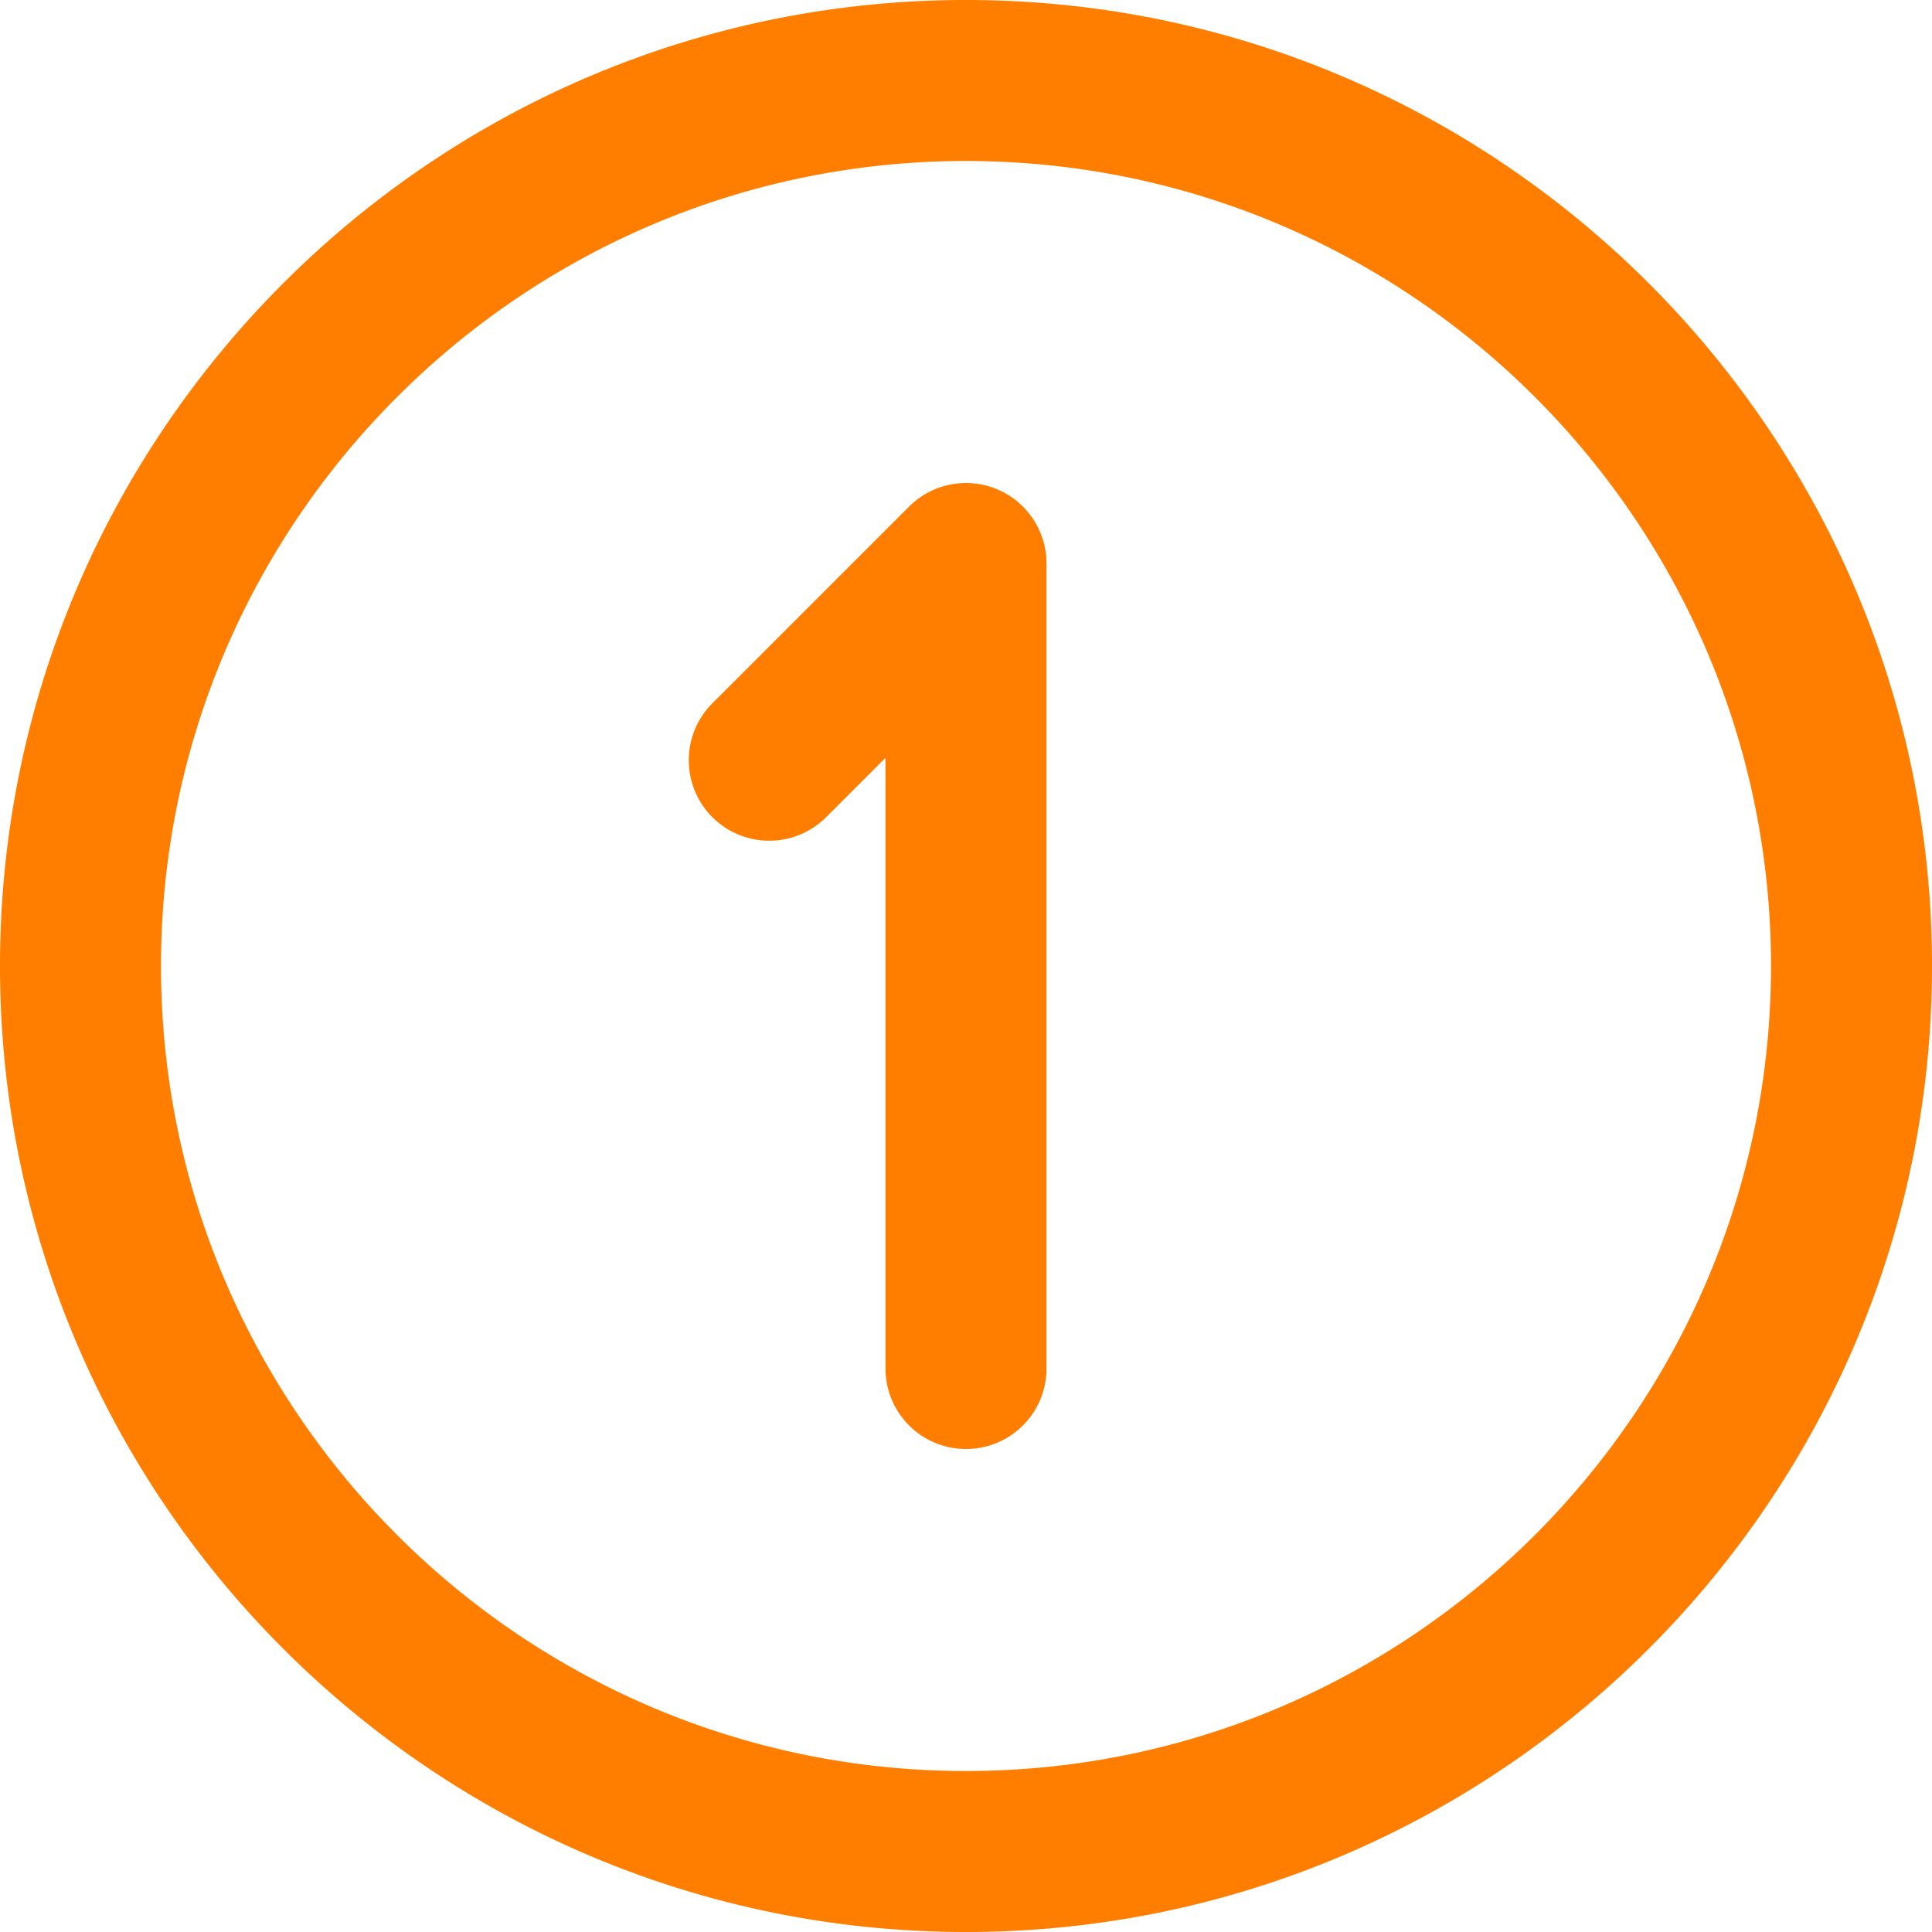 <svg xmlns="http://www.w3.org/2000/svg" xmlns:xlink="http://www.w3.org/1999/xlink" width="512" height="512" x="0" y="0" viewBox="0 0 24 24" style="enable-background:new 0 0 512 512" xml:space="preserve" class="">  <g>    <path d="M12 24C5.383 24 0 18.617 0 12S5.383 0 12 0s12 5.383 12 12-5.383 12-12 12zm0-22C6.486 2 2 6.486 2 12s4.486 10 10 10 10-4.486 10-10S17.514 2 12 2zm1 15V7a1 1 0 0 0-1.707-.707L8.849 8.737a.999.999 0 1 0 1.414 1.414L11 9.414V17a1 1 0 1 0 2 0z" fill="#ff7e00" opacity="1" data-original="#000000" class=""></path>  </g></svg>